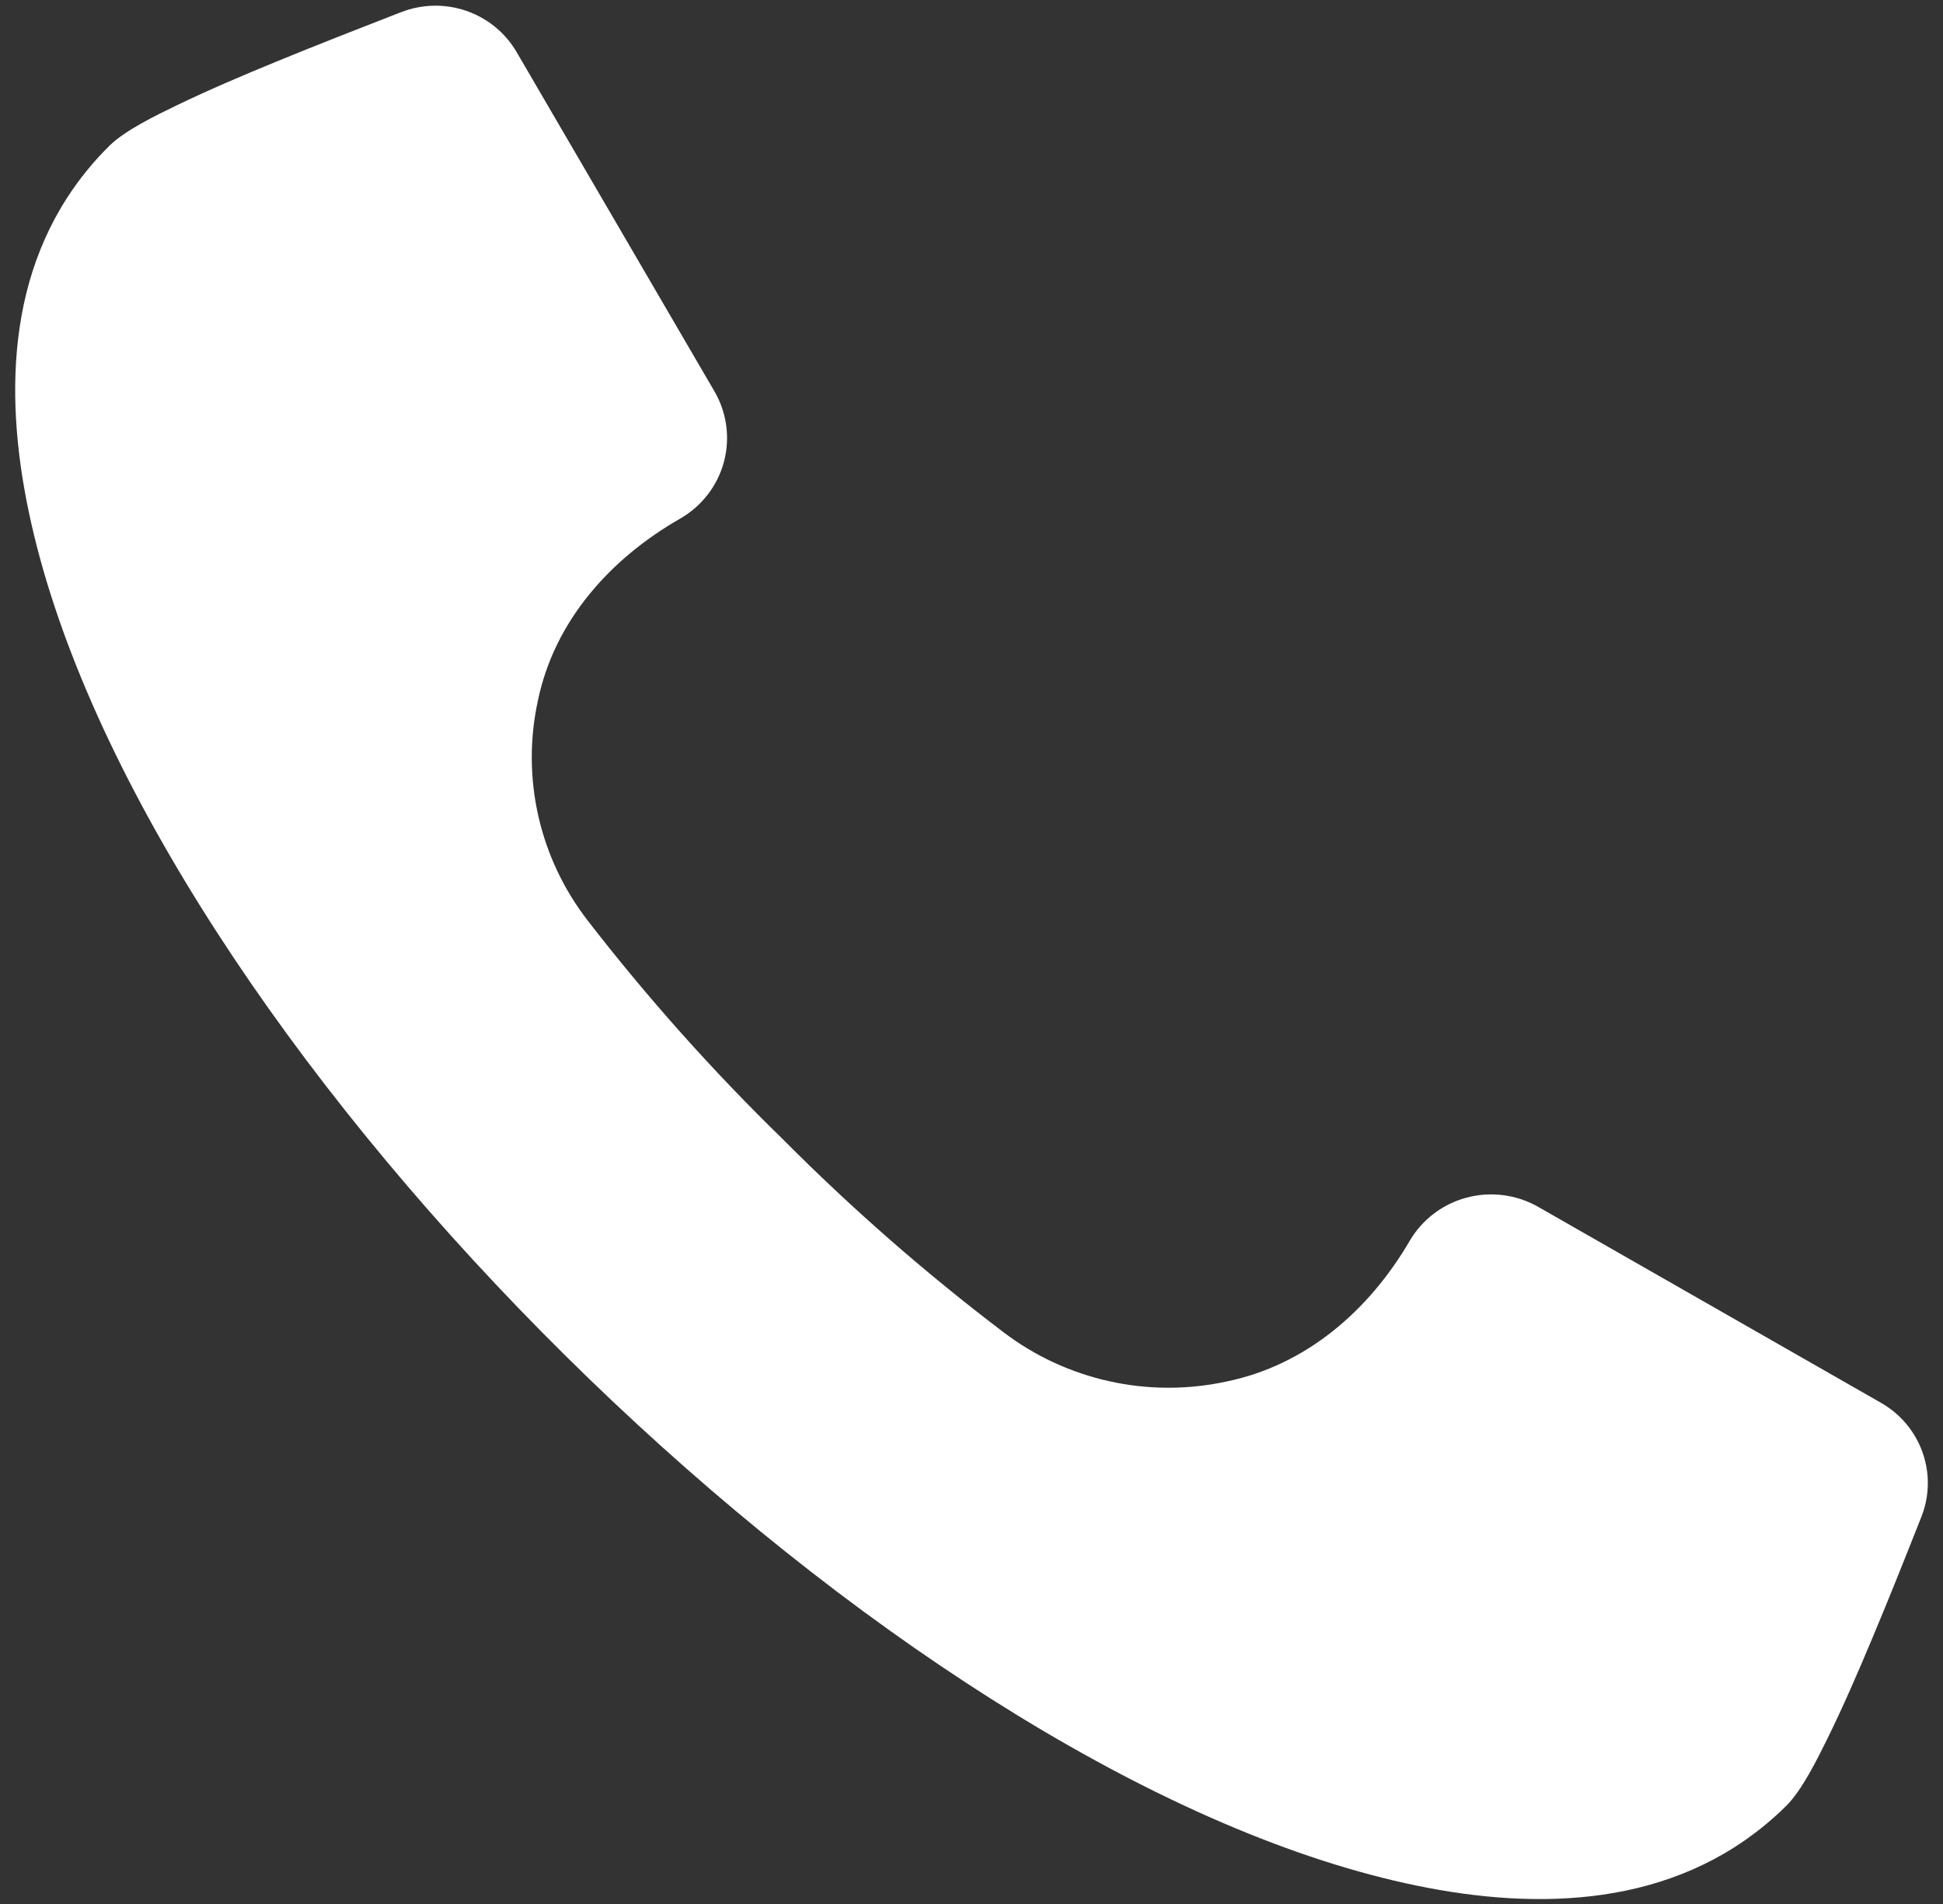 <svg width="50" height="49" viewBox="0 0 50 49" fill="none" xmlns="http://www.w3.org/2000/svg">
<rect x="0" y="0" width="50" height="49" fill="#333333" stroke="none"/>
<path fill-rule="evenodd" clip-rule="evenodd" d="M49.441 39.043L49.399 39.149C48.996 40.167 48.592 41.183 48.167 42.193C47.803 43.061 47.426 43.932 47.01 44.776C46.761 45.28 46.367 46.077 45.967 46.473C45.56 46.877 45.11 47.236 44.625 47.545C41.834 49.313 38.346 49.064 35.279 48.249C22.106 44.756 4.549 27.374 1.02 14.333C0.198 11.296 -0.053 7.842 1.734 5.079C2.045 4.599 2.407 4.154 2.815 3.752C3.214 3.356 4.02 2.966 4.529 2.72C5.383 2.307 6.263 1.934 7.14 1.574C8.159 1.156 9.186 0.754 10.213 0.355L10.32 0.314C10.859 0.103 11.456 0.091 12.002 0.28C12.549 0.469 13.008 0.847 13.296 1.343L18.389 10.078C18.707 10.628 18.793 11.28 18.627 11.893C18.462 12.505 18.058 13.027 17.504 13.346C15.703 14.377 14.266 15.979 13.841 18.035C13.628 19.014 13.632 20.027 13.854 21.004C14.076 21.982 14.51 22.899 15.126 23.694C16.664 25.682 18.341 27.561 20.144 29.317C21.919 31.103 23.817 32.763 25.826 34.287C26.628 34.897 27.555 35.327 28.543 35.546C29.53 35.766 30.553 35.77 31.542 35.558C33.617 35.139 35.238 33.715 36.278 31.931C36.599 31.383 37.127 30.984 37.745 30.82C38.364 30.656 39.023 30.741 39.578 31.056L48.4 36.099C48.902 36.384 49.283 36.838 49.474 37.379C49.666 37.919 49.654 38.51 49.441 39.043Z" fill="white"/>
</svg>
